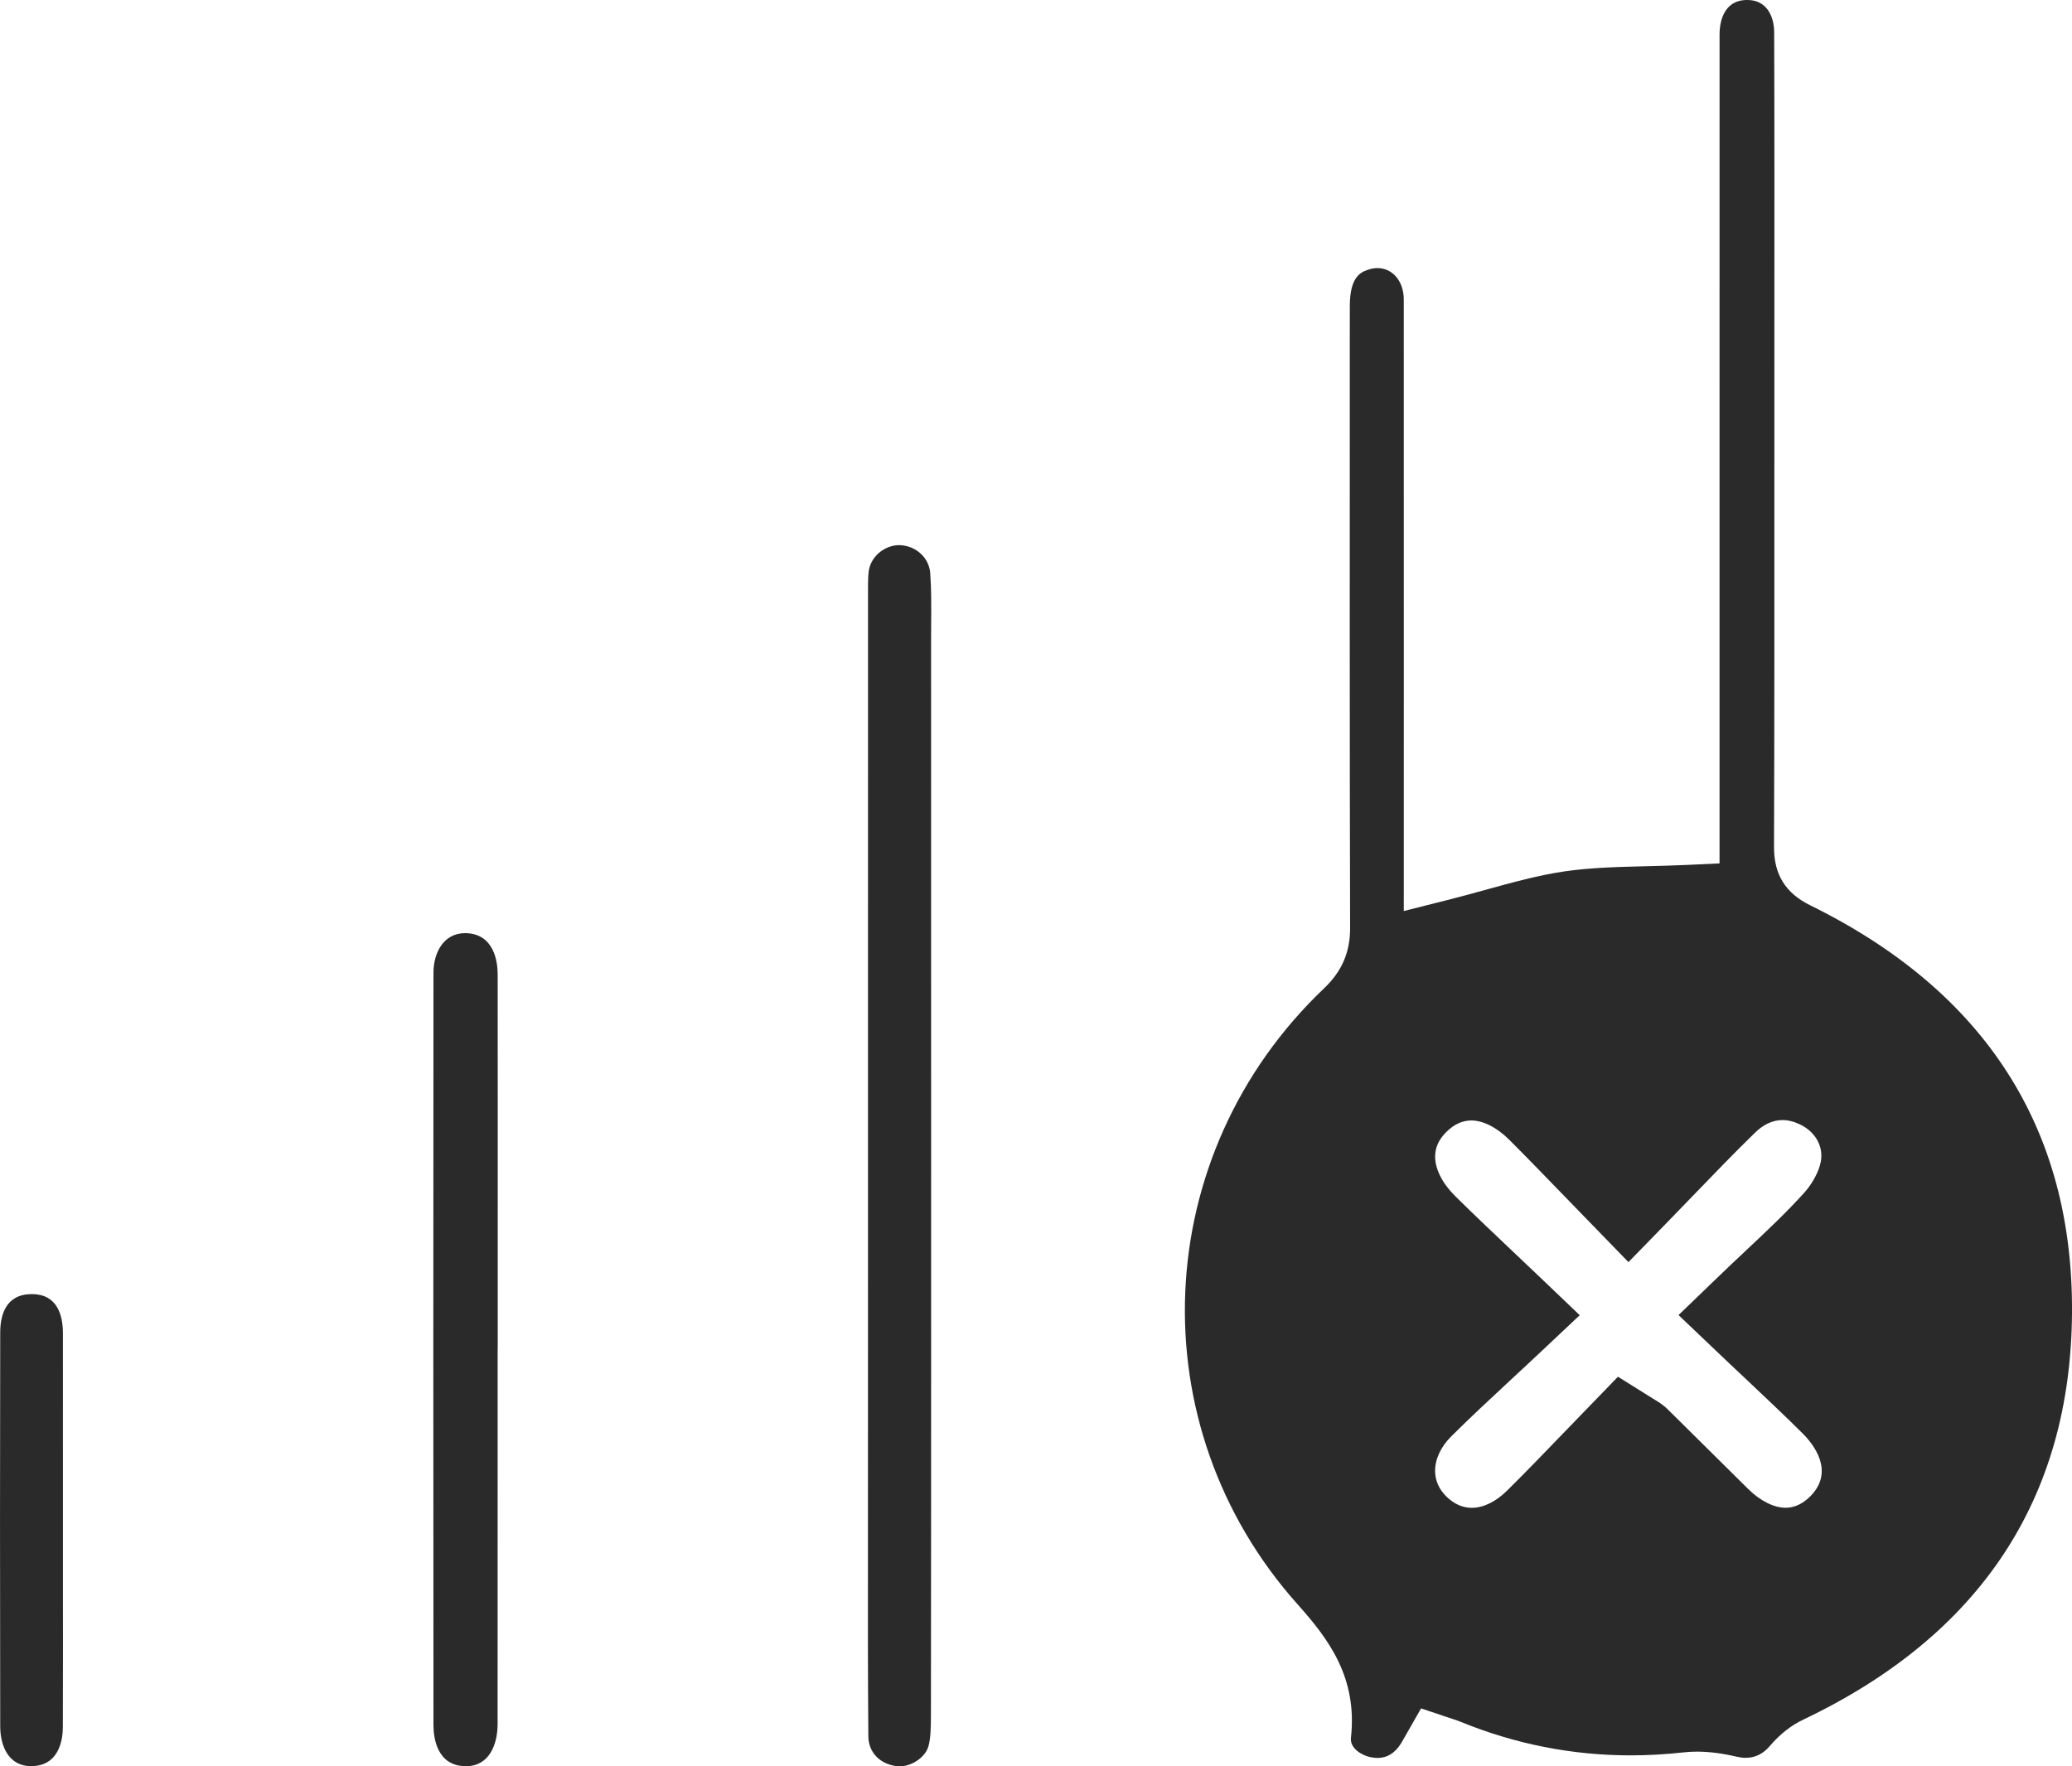 <svg version="1.1" id="Layer_5" xmlns="http://www.w3.org/2000/svg" xmlns:xlink="http://www.w3.org/1999/xlink" x="0px" y="0px" width="96.362px" height="82.155px" viewBox="-157.003 -14.181 96.362 82.155" enable-background="new -157.003 -14.181 96.362 82.155" xml:space="preserve">
	<g>
		<path fill="#2a2a2a" d="M-115.166,67.974c-0.051,0-0.102-0.004-0.151-0.01c-0.785-0.107-1.297-0.652-1.302-1.389
		c-0.025-2.935-0.022-5.904-0.019-8.775l0.002-6.276c-0.001-12.764-0.002-25.527,0.002-38.292c0-0.371,0-0.754,0.061-0.99
		c0.156-0.609,0.753-1.068,1.391-1.068c0.039,0,0.076,0.002,0.114,0.006c0.719,0.068,1.274,0.612,1.326,1.29
		c0.057,0.761,0.05,1.575,0.044,2.361l-0.003,0.764c0.002,5.871,0.002,29.472,0.002,29.472c0,6.836,0,13.671-0.009,20.508
		c-0.001,0.588-0.011,1.104-0.12,1.479C-113.978,67.551-114.59,67.974-115.166,67.974z"></path>
		<path fill="#2a2a2a" d="M-135.367,67.966c-1.331-0.021-1.477-1.347-1.477-1.916c-0.009-11.661-0.009-23.323,0-34.984
		c0-0.918,0.458-1.846,1.479-1.846c1.354,0.018,1.506,1.347,1.507,1.918c0.005,4.178,0.004,8.356,0.003,12.533v4.749l-0.004,0.242
		v4.918c0.001,4.144,0.001,8.285-0.002,12.429c-0.001,0.944-0.385,1.954-1.458,1.957H-135.367z"></path>
		<path fill="#2a2a2a" d="M-155.559,67.966c-1.054-0.002-1.432-0.953-1.434-1.844c-0.013-6.768-0.012-12.762,0-18.325
		c0.002-0.814,0.258-1.786,1.462-1.786h0.05c1.155,0.021,1.402,0.997,1.404,1.813c0.003,2.014,0.002,4.028,0.001,6.042v5.9
		c0.002,2.129,0.003,4.255-0.004,6.381c-0.001,0.539-0.147,1.796-1.445,1.817L-155.559,67.966z"></path>
		<path fill="#2a2a2a" d="M-72.81,27.929c-1.156-0.569-1.693-1.432-1.689-2.713c0.019-5.654,0.018-11.307,0.016-16.971l0.001-7.437
		c0.002-3.12,0.005-10.367-0.01-13.486c-0.003-0.728-0.337-1.503-1.24-1.503l-0.075,0.001c-1.135,0.035-1.225,1.22-1.225,1.583
		c-0.002,7.918-0.002,19.966-0.001,27.884v10.689l-1.506,0.071c-0.646,0.03-1.283,0.046-1.911,0.061
		c-1.335,0.034-2.595,0.064-3.799,0.241c-1.2,0.176-2.407,0.509-3.689,0.863c-0.596,0.165-1.199,0.33-1.814,0.484l-1.965,0.496
		l0.001-11.274c0.001-3.658,0.002-13.509-0.002-17.169c-0.001-0.847-0.516-1.461-1.224-1.461c-0.154,0-0.313,0.03-0.473,0.089
		c-0.284,0.103-0.811,0.297-0.812,1.669l-0.002,1.545c-0.003,6.947-0.007,20.325,0.015,27.387c0.004,1.127-0.381,2.018-1.209,2.807
		c-8.133,7.738-8.674,20.326-1.231,28.656c1.426,1.596,2.791,3.389,2.479,6.203c-0.056,0.497,0.511,0.814,0.883,0.897
		c0.124,0.028,0.246,0.042,0.362,0.042c0.438,0,0.801-0.224,1.079-0.668c0.061-0.098,0.117-0.198,0.19-0.328l0.746-1.308l1.406,0.47
		c0.152,0.048,0.284,0.094,0.418,0.146c2.539,1.041,5.202,1.568,7.919,1.568c0.815,0,1.651-0.048,2.488-0.141
		c0.193-0.022,0.396-0.033,0.605-0.033c0.556,0,1.163,0.078,1.859,0.239c0.137,0.032,0.271,0.049,0.399,0.049
		c0.446,0,0.816-0.182,1.132-0.555c0.452-0.532,0.982-0.952,1.537-1.215c8.233-3.915,12.442-10.271,12.511-18.891
		C-60.573,38.327-64.666,31.937-72.81,27.929z M-72.801,55.403c-0.355,0.36-0.745,0.544-1.16,0.544c-0.542,0-1.176-0.318-1.74-0.873
		c-0.715-0.703-1.426-1.411-2.138-2.118l-1.584-1.568c-0.242-0.242-0.469-0.375-0.62-0.464l-1.714-1.072l-2.462,2.544
		c-0.897,0.932-1.798,1.868-2.701,2.76c-0.519,0.512-1.1,0.794-1.636,0.794c-0.431,0-0.833-0.182-1.193-0.538
		c-0.335-0.333-0.512-0.742-0.512-1.182c0-0.554,0.27-1.127,0.76-1.612c0.88-0.877,1.804-1.733,2.784-2.645
		c0.47-0.436,0.945-0.875,1.434-1.337l1.748-1.645l-1.736-1.659c-0.479-0.458-0.937-0.891-1.38-1.311
		c-0.962-0.911-1.843-1.745-2.688-2.582c-0.588-0.585-0.923-1.25-0.921-1.828c0.001-0.427,0.176-0.804,0.532-1.153
		c0.356-0.35,0.743-0.525,1.151-0.525c0.549,0,1.191,0.326,1.762,0.896c0.856,0.856,1.698,1.726,2.598,2.656l2.948,3.036
		l1.633-1.675c0.449-0.463,0.892-0.919,1.326-1.37c1.021-1.058,1.956-2.028,2.922-2.97c0.401-0.392,0.833-0.591,1.281-0.591
		c0.268,0,0.547,0.07,0.83,0.209c0.716,0.35,1.088,1.033,0.951,1.737c-0.088,0.448-0.384,1.003-0.755,1.418
		c-0.815,0.909-1.751,1.788-2.742,2.72c-0.455,0.427-0.925,0.871-1.41,1.34l-1.707,1.646l1.72,1.638
		c0.439,0.421,0.871,0.826,1.294,1.224c0.993,0.938,1.89,1.779,2.759,2.645C-72.678,52.977-71.659,54.24-72.801,55.403z"></path>
	</g>
</svg>